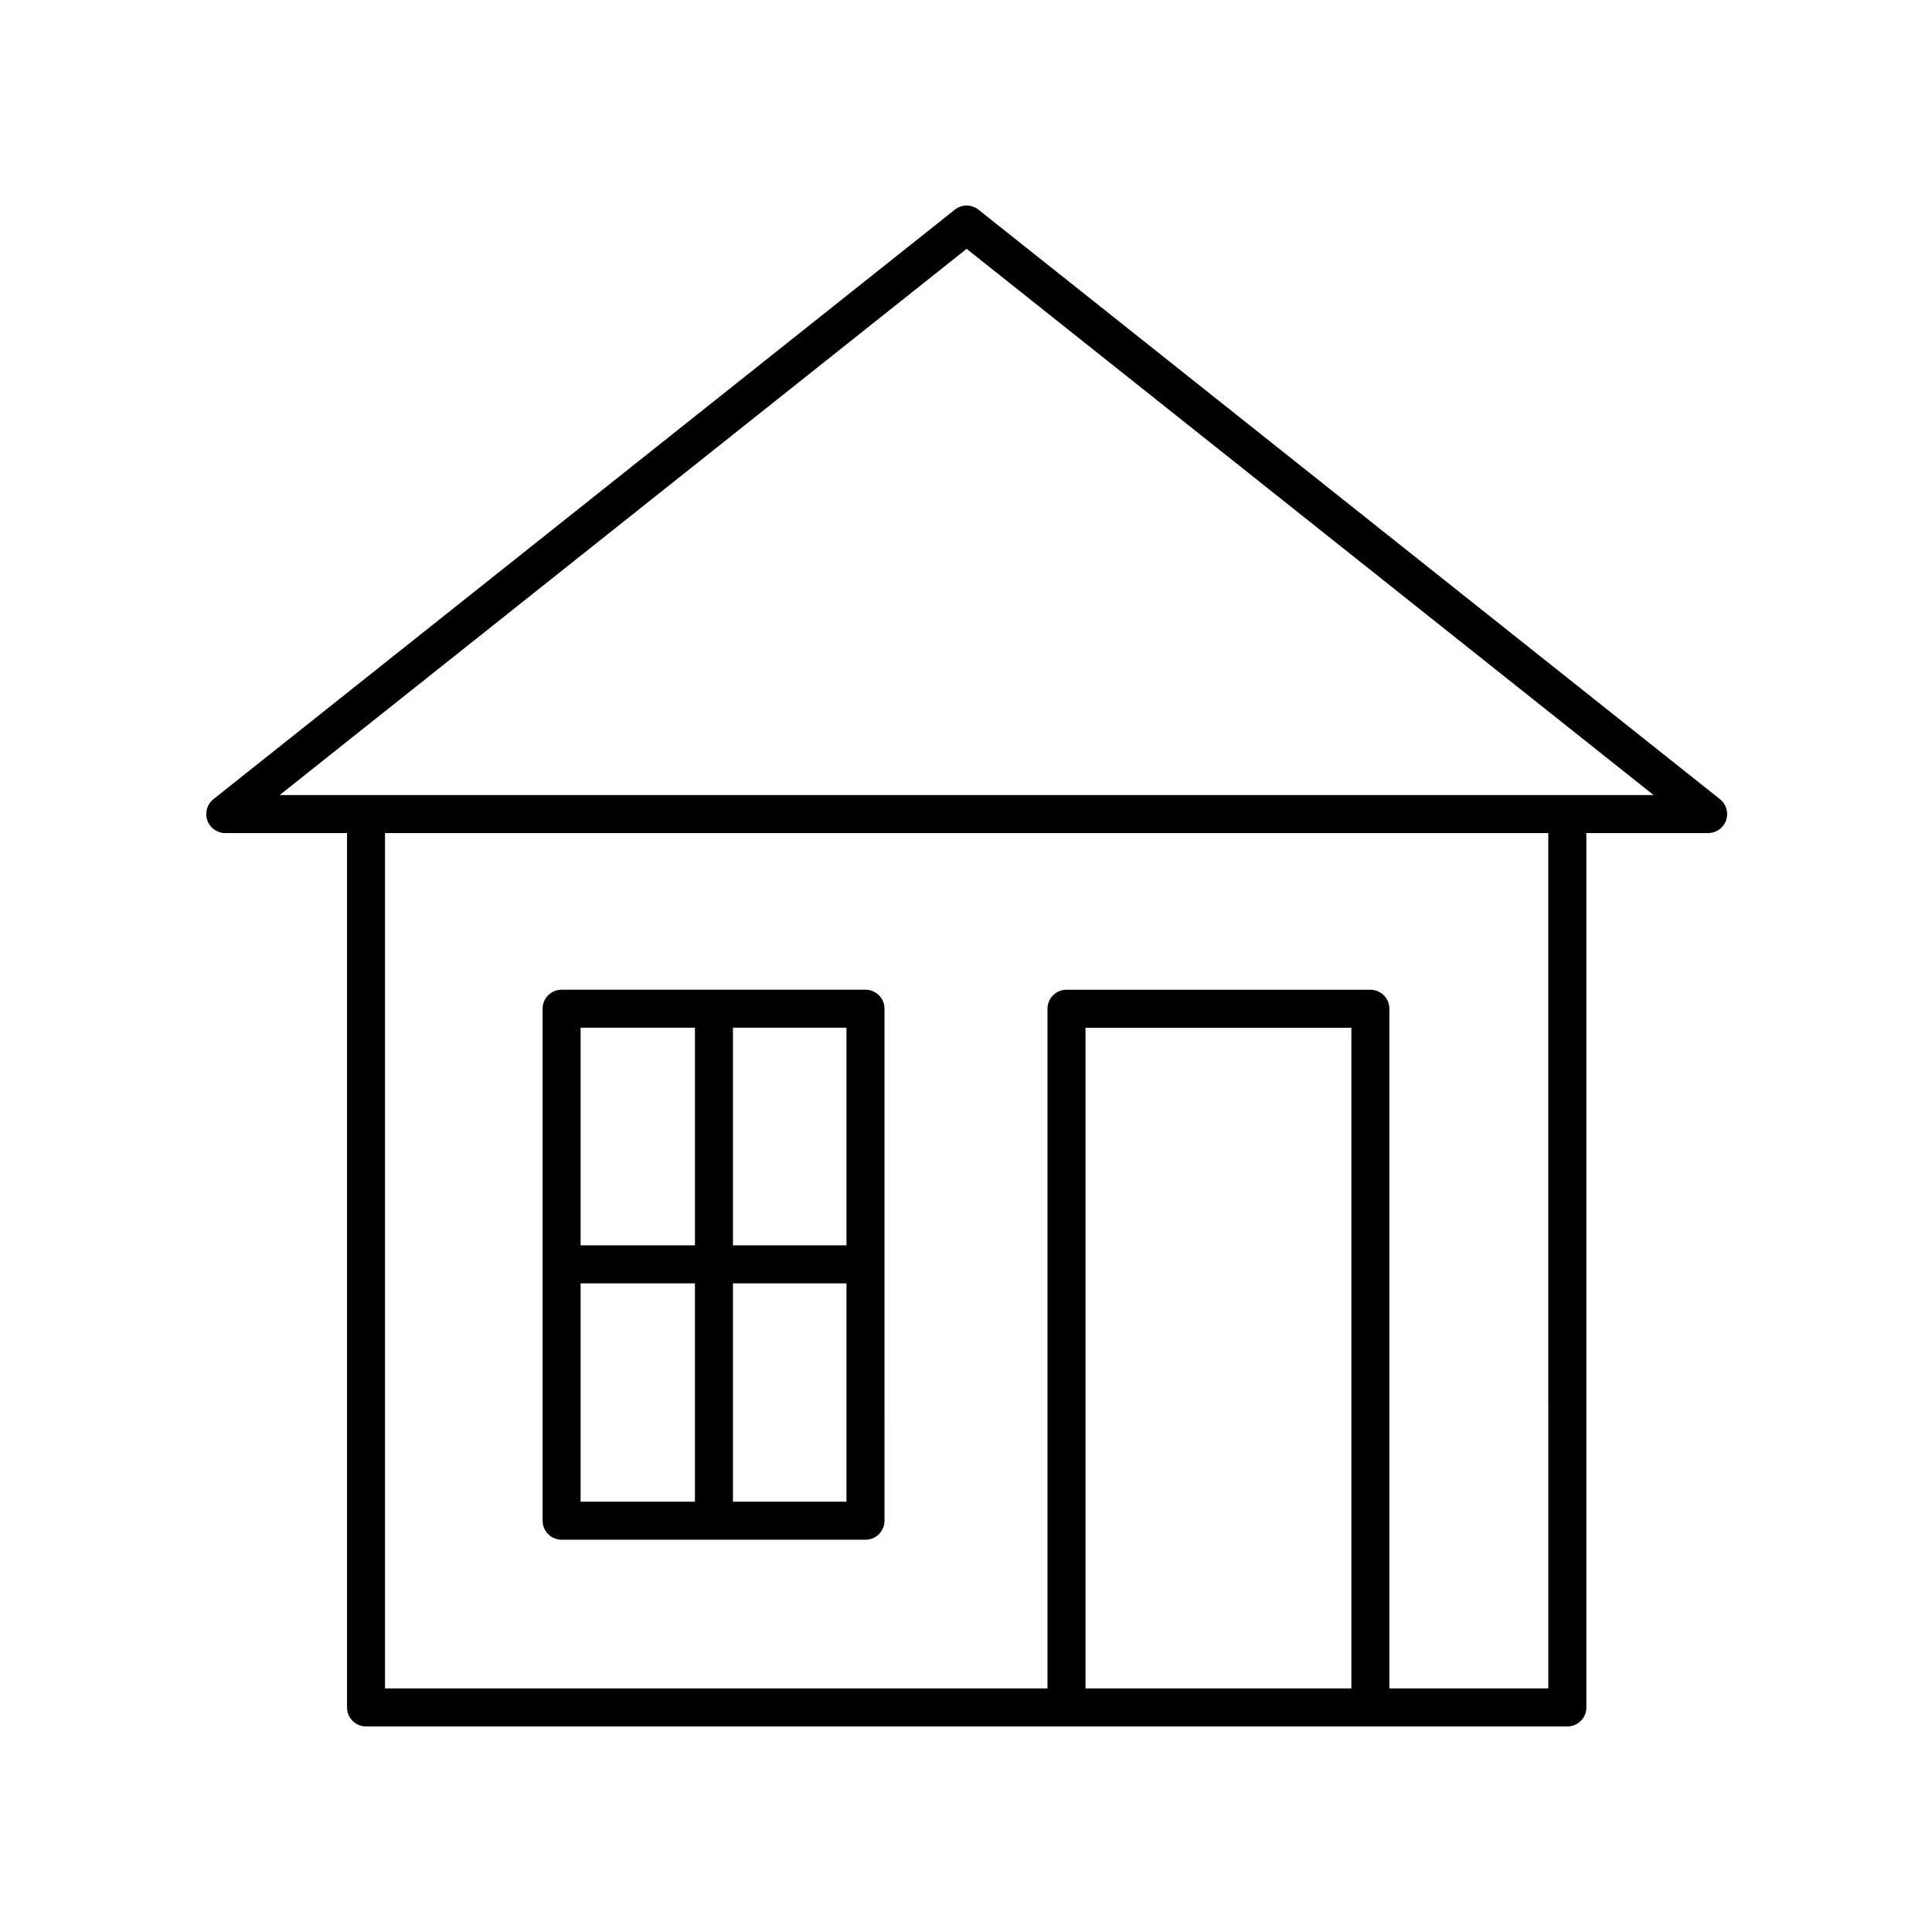 <?xml version="1.0" encoding="UTF-8"?>
<!-- Uploaded to: ICON Repo, www.iconrepo.com, Generator: ICON Repo Mixer Tools -->
<svg fill="#000000" width="800px" height="800px" version="1.1" viewBox="144 144 512 512" xmlns="http://www.w3.org/2000/svg">
 <g>
  <path d="m403.31 199.57c-1.84-1.461-4.434-1.461-6.273 0l-196.48 156.22c-1.676 1.332-2.328 3.582-1.621 5.606 0.707 2.023 2.613 3.379 4.758 3.379h32.27v231.71c0 2.781 2.254 5.039 5.039 5.039h318.36c2.781 0 5.039-2.254 5.039-5.039v-231.71h32.27c2.144 0 4.051-1.355 4.758-3.379s0.055-4.269-1.621-5.606zm98.816 391.88h-70.457v-175.08h70.457zm52.188 0h-42.113v-180.12c0-2.781-2.254-5.039-5.039-5.039h-80.531c-2.781 0-5.039 2.254-5.039 5.039v180.12h-175.56v-226.68h308.28zm-336.2-236.75 182.05-144.75 182.05 144.75z"/>
  <path d="m292.83 552.04h80.535c2.781 0 5.039-2.254 5.039-5.039l-0.004-135.68c0-2.781-2.254-5.039-5.039-5.039h-80.531c-2.781 0-5.039 2.254-5.039 5.039v135.68c0 2.785 2.254 5.039 5.039 5.039zm5.035-67.934h30.297v57.859h-30.297zm40.375 57.859v-57.859h30.082v57.859zm30.082-67.938h-30.082v-57.664h30.082zm-40.156-57.664v57.664h-30.297l-0.004-57.664z"/>
 </g>
</svg>